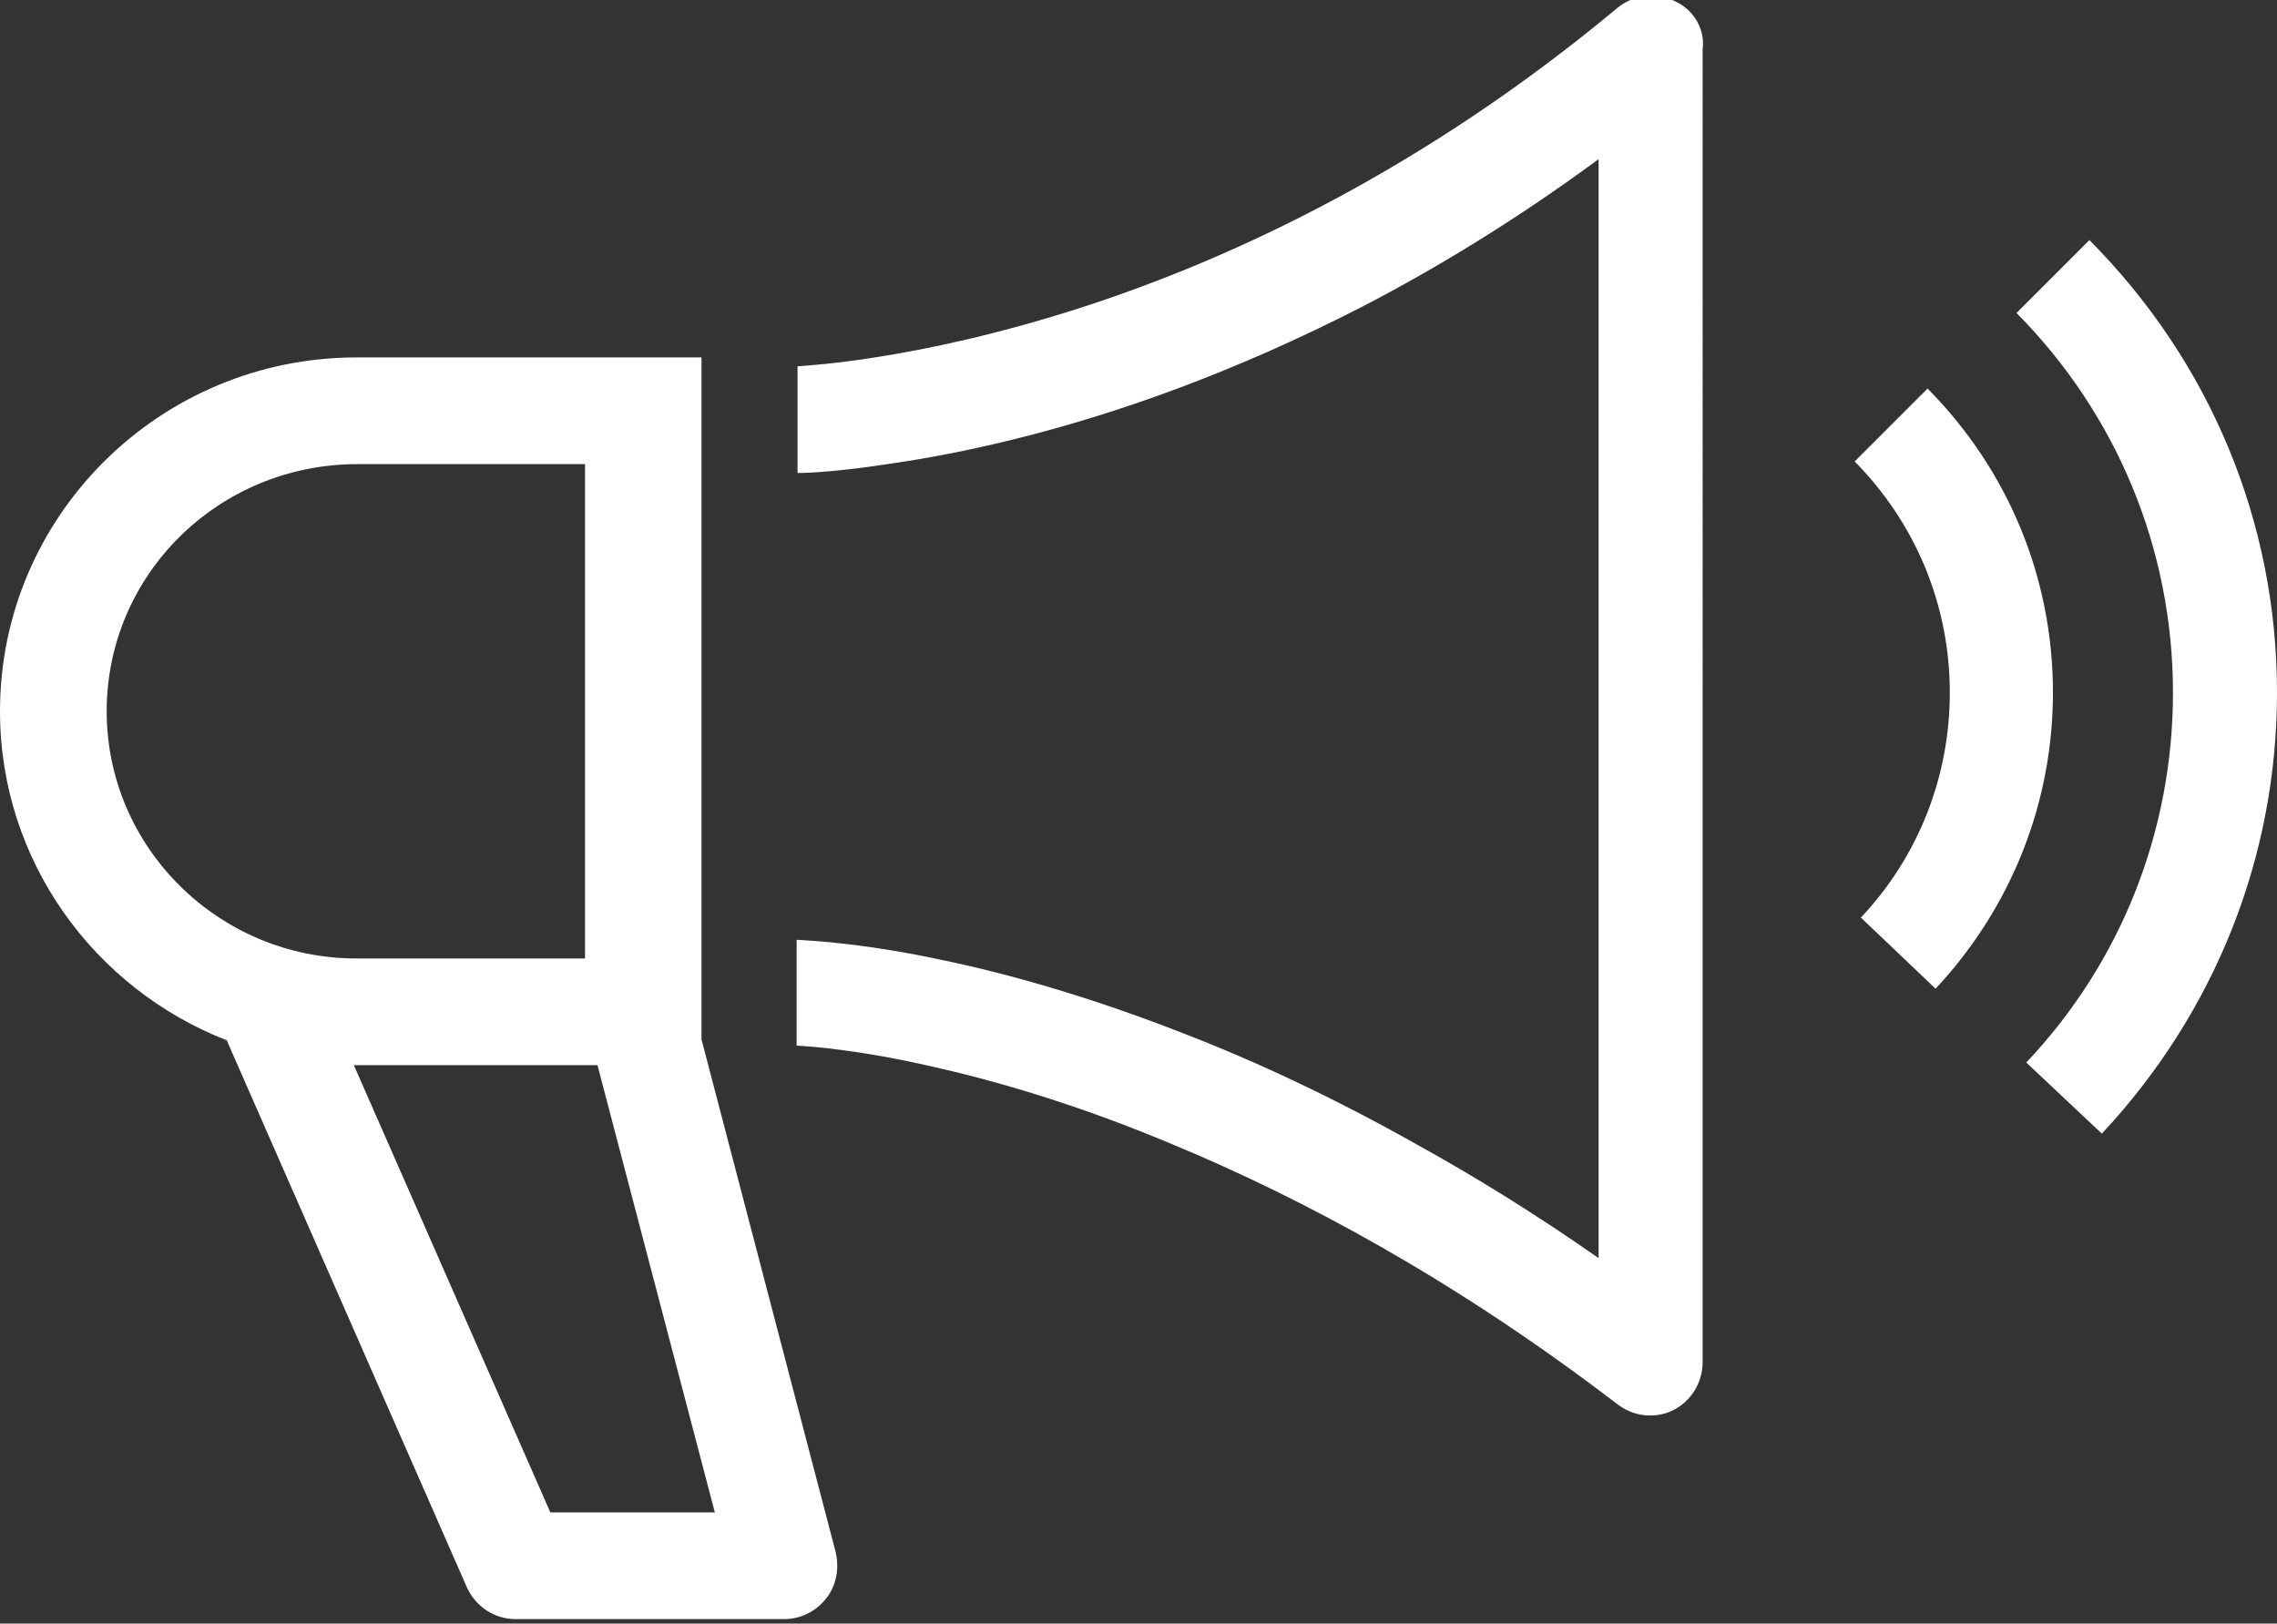 <?xml version="1.0" encoding="utf-8"?>
<!-- Generator: Adobe Illustrator 22.0.1, SVG Export Plug-In . SVG Version: 6.00 Build 0)  -->
<svg version="1.1" id="圖層_1" xmlns="http://www.w3.org/2000/svg" xmlns:xlink="http://www.w3.org/1999/xlink" x="0px" y="0px"
	 viewBox="0 0 512.2 365.2" style="enable-background:new 0 0 512.2 365.2;" xml:space="preserve">
<rect x="0" y="0" width="512.2" height="365.2" fill="#333333" stroke="none"/>
<style type="text/css">
	.st0{fill:#FFFFFF;}
</style>
<path class="st0" d="M376.6,0.2c-4.2-2-9.2-1.4-12.8,1.6c-43.2,36-85.8,56-119.4,67c-19.6,6.4-36,9.8-47.6,11.6
	c-8.8,1.4-14.8,1.8-17.4,2v24c2.8,0,9.8-0.4,20.2-2c15.6-2.2,38.6-7,65.8-17.2c12.8-4.8,26.6-10.8,41-18.2c17-8.8,35-19.8,53.2-33.2
	V283c-14-9.8-27.6-18.2-40.6-25.4c-18.8-10.6-36.4-18.8-52.4-25c-21.4-8.4-40-13.6-54.4-16.6c-17.6-3.8-29.4-4.4-33-4.6v23.8
	c3.6,0.2,14.2,1,30,4.6c14.4,3.2,33.2,8.6,55,17.8c28.8,12,63,30.2,99.8,58.4c2.2,1.6,4.6,2.4,7.2,2.4c1.8,0,3.6-0.4,5.2-1.2
	c4-2,6.6-6.2,6.6-10.8V11C383.6,6.4,380.8,2,376.6,0.2L376.6,0.2z M418.6,206.4c13-13.8,20-31.8,20-50.6c0-19.6-7.6-38-21.4-52
	l16.4-16.4c18.2,18.4,28.2,42.6,28.2,68.4c0,24.8-9.4,48.4-26.4,66.6L418.6,206.4L418.6,206.4z M455.8,239
	c21.4-22.6,33-52.2,33-83.2c0-32.2-12.6-62.6-35.2-85.4L470,54c27.2,27.4,42.2,63.4,42.2,101.8c0,37-14,72-39.4,99.2L455.8,239
	L455.8,239z M188,349.2l-30.2-115.4V80.4H80.2C36,80.4,0,116,0,160c0,33.6,21.2,62.4,51,74l54,123c2,4.4,6.2,7.2,11,7.2h60.4
	c3.8,0,7.2-1.8,9.4-4.6C188.2,356.6,188.8,352.8,188,349.2L188,349.2z M24,160c0-30.8,25.2-55.6,56.4-55.6h51.2v111.2H80.2
	C49.2,215.6,24,190.6,24,160L24,160z M123.8,340.2L79.6,239.6h54.8l26.4,100.6H123.8z"/>
</svg>
